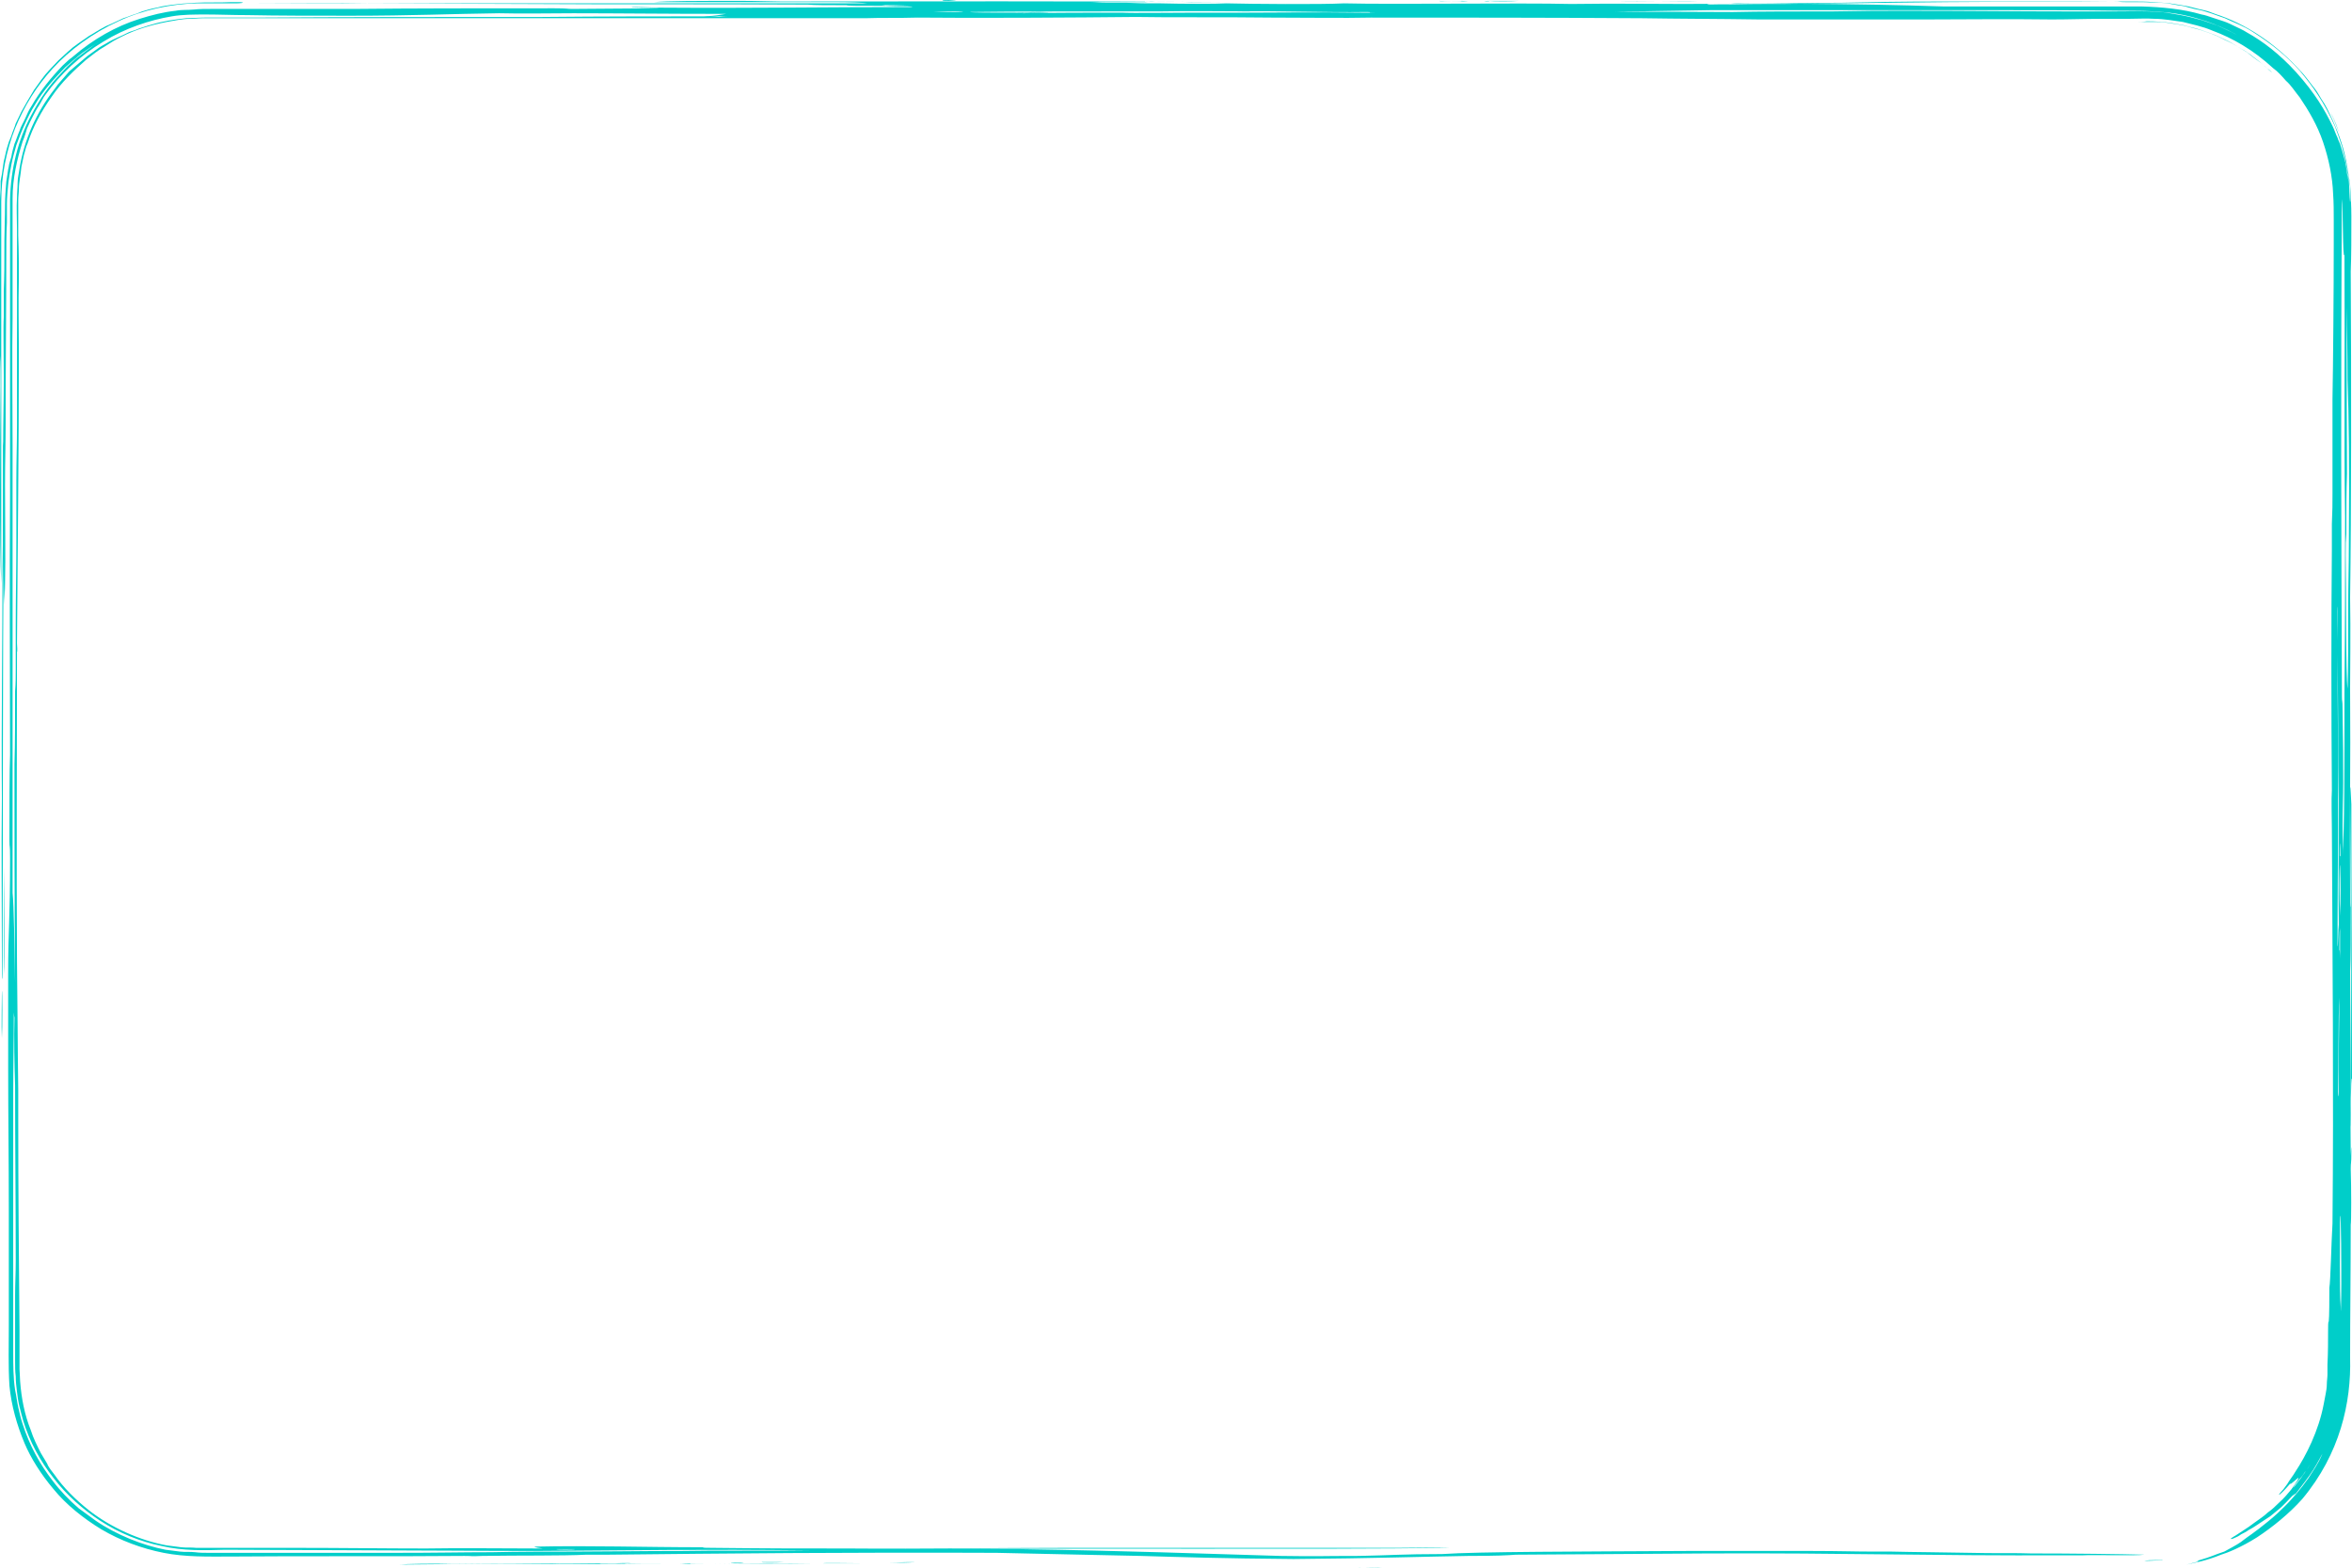 <svg width="390" height="260" viewBox="0 0 390 260" fill="none" xmlns="http://www.w3.org/2000/svg">
<path fill-rule="evenodd" clip-rule="evenodd" d="M355.674 258.871C355.361 258.871 356.196 258.768 356.404 258.768C357.448 258.768 358.7 258.665 358.595 258.768C357.656 258.768 356.613 258.871 355.674 258.871Z" fill="#00CEC9"/>
<path fill-rule="evenodd" clip-rule="evenodd" d="M389.687 186.797C389.687 183.409 389.791 183.306 389.791 180.431C389.791 177.762 389.791 178.173 389.791 176.838C389.895 161.027 389.791 145.729 389.687 132.69C389.687 132.998 389.687 131.664 389.687 130.534C389.791 130.637 389.791 131.766 389.895 133.409C389.895 149.22 390 163.696 390 178.994C389.791 177.659 389.791 187.31 389.687 186.797Z" fill="#00CEC9"/>
<path fill-rule="evenodd" clip-rule="evenodd" d="M387.808 21.911C387.6 21.398 387.287 20.474 386.974 19.755C386.661 19.036 386.348 18.42 386.348 18.42C387.391 20.371 387.704 21.603 387.808 21.911Z" fill="#00CEC9"/>
<path fill-rule="evenodd" clip-rule="evenodd" d="M376.749 12.055C376.228 11.644 375.602 11.028 374.871 10.412C374.141 9.899 373.306 9.283 372.576 8.667C371.741 8.153 371.011 7.743 370.385 7.332C369.759 6.921 369.237 6.716 369.029 6.613C368.194 6.203 367.359 5.792 366.42 5.484C365.481 5.176 364.542 4.765 363.499 4.56C362.977 4.457 362.456 4.252 361.934 4.149C361.412 4.047 360.786 3.944 360.16 3.841C358.908 3.636 357.552 3.533 355.987 3.533C355.465 3.636 354.735 3.636 354.526 3.636C355.465 3.636 356.404 3.636 357.552 3.636C358.7 3.636 359.847 3.841 361.099 4.047C361.725 4.149 362.351 4.252 362.977 4.457C363.603 4.663 364.229 4.765 364.855 4.971C366.107 5.381 367.359 5.792 368.507 6.408C369.029 6.716 369.655 6.921 370.176 7.229C370.698 7.537 371.22 7.845 371.741 8.153C372.785 8.667 373.515 9.385 374.245 9.899C374.976 10.412 375.497 11.028 375.915 11.336C376.436 11.644 376.645 11.952 376.749 12.055Z" fill="#00CEC9"/>
<path fill-rule="evenodd" clip-rule="evenodd" d="M242.367 0.145C245.497 0.248 239.863 0.248 242.367 0.145C241.846 0.248 238.298 0.248 238.716 0.145C239.863 0.248 242.576 0.248 242.367 0.145Z" fill="#00CEC9"/>
<path fill-rule="evenodd" clip-rule="evenodd" d="M158.483 0.043C158.692 0.043 158.17 0.146 156.292 0.146C156.188 0.043 156.605 -0.06 158.483 0.043Z" fill="#00CEC9"/>
<path fill-rule="evenodd" clip-rule="evenodd" d="M39.125 0.556C34.847 0.556 35.369 0.556 32.552 0.556C28.483 0.658 23.788 1.582 19.615 3.533C15.337 5.484 11.477 8.358 8.764 11.336C6.051 14.313 4.069 17.496 2.504 21.295C1.043 24.991 0.209 29.2 0.209 33.41C0.209 37.516 0.209 41.623 0.209 45.833C0.209 54.149 0.209 62.465 0.209 70.473C0.209 79.611 0.209 89.056 0.209 96.756C-0.104 90.288 2.33204e-08 74.374 0.104 64.005C0.104 61.952 0.104 60.309 0 58.974C0 52.198 0 45.935 0 39.878C0 38.338 0 36.9 0 35.463C0 34.744 0 34.026 0 33.307C0 32.588 0.104 31.767 0.104 31.048V30.022L0.313 28.892C0.417 28.174 0.522 27.455 0.626 26.736C0.835 26.017 0.939 25.299 1.148 24.58L1.461 23.553L1.878 22.527C2.087 21.808 2.4 21.192 2.608 20.473C2.921 19.857 3.234 19.139 3.547 18.523L4.069 17.599L4.591 16.675L5.634 14.929L6.886 13.184L7.512 12.363L8.242 11.541L9.703 10.001L11.268 8.564L12.103 7.845L12.937 7.229L14.711 5.997L16.589 4.868L17.528 4.354L18.467 3.944C19.093 3.636 19.823 3.328 20.449 3.02C21.18 2.814 21.806 2.506 22.536 2.301L23.579 1.89L24.623 1.582C25.353 1.377 26.084 1.274 26.814 1.069C27.857 0.864 28.796 0.761 29.735 0.658C30.465 0.556 31.509 0.556 32.448 0.453C34.43 0.35 36.204 0.453 38.395 0.35C39.021 0.35 39.647 0.35 39.855 0.35C40.899 0.453 39.751 0.556 39.125 0.556Z" fill="#00CEC9"/>
<path fill-rule="evenodd" clip-rule="evenodd" d="M0.626 73.964C0.626 76.326 0.626 81.356 0.626 81.048C0.626 83.718 0.626 86.695 0.626 90.288C0.417 110.206 0.522 137.003 0.417 162.157C0.313 163.081 0.313 160.617 0.313 159.282C0.313 149.22 0.209 141.931 0.313 132.28C0.209 119.857 0.417 105.586 0.417 93.882C0.522 89.364 0.522 80.946 0.522 73.245C0.417 72.527 0.522 73.245 0.626 73.964Z" fill="#00CEC9"/>
<path fill-rule="evenodd" clip-rule="evenodd" d="M0.626 143.779C0.73 149.836 0.73 155.791 0.73 161.541C0.626 160.514 0.626 156.92 0.626 155.175C0.626 150.658 0.626 147.167 0.626 143.779Z" fill="#00CEC9"/>
<path fill-rule="evenodd" clip-rule="evenodd" d="M0.313 164.415C0.417 163.902 0.417 170.678 0.313 172.218C0.209 169.754 0.313 167.187 0.313 164.415Z" fill="#00CEC9"/>
<path fill-rule="evenodd" clip-rule="evenodd" d="M66.252 259.487C67.191 259.384 71.782 259.281 74.912 259.384C81.902 259.281 90.249 259.281 99.534 259.281C98.804 259.384 103.499 259.384 104.647 259.281C104.334 259.178 101.83 259.281 102.456 259.281C108.403 259.281 114.35 259.281 118.419 259.281C118.628 259.281 117.689 259.281 117.689 259.281C117.793 259.281 119.045 259.281 119.88 259.281C119.671 259.281 113.515 259.281 116.228 259.281C114.976 259.281 114.663 259.281 113.307 259.281C116.019 259.281 112.472 259.384 116.958 259.384C116.854 259.384 116.332 259.384 115.811 259.384C115.498 259.384 115.289 259.384 115.08 259.384C114.872 259.384 114.767 259.384 114.767 259.384C113.515 259.384 113.411 259.281 112.576 259.281C110.385 259.281 101.725 259.281 103.916 259.384C100.995 259.487 94.422 259.281 91.605 259.384C82.528 259.281 77.729 259.384 66.252 259.487Z" fill="#00CEC9"/>
<path fill-rule="evenodd" clip-rule="evenodd" d="M121.236 259.178C122.696 259.178 124.157 259.178 122.696 259.281C121.131 259.281 121.131 259.178 121.236 259.178Z" fill="#00CEC9"/>
<path fill-rule="evenodd" clip-rule="evenodd" d="M126.348 259.076C128.643 259.076 128.226 259.076 130 259.076C128.852 259.179 125.931 259.179 126.348 259.076Z" fill="#00CEC9"/>
<path fill-rule="evenodd" clip-rule="evenodd" d="M136.469 259.281C136.782 259.178 140.538 259.281 142.937 259.281C142.729 259.281 138.764 259.281 136.469 259.281Z" fill="#00CEC9"/>
<path fill-rule="evenodd" clip-rule="evenodd" d="M147.319 259.179C148.571 259.179 149.093 259.076 151.701 259.076C150.867 259.179 149.406 259.179 147.319 259.179Z" fill="#00CEC9"/>
<path fill-rule="evenodd" clip-rule="evenodd" d="M224.734 259.897C227.03 259.897 228.49 259.897 229.116 260C227.76 259.897 224.943 259.897 224.734 259.897Z" fill="#00CEC9"/>
<path fill-rule="evenodd" clip-rule="evenodd" d="M89.414 256.817C83.154 256.817 76.477 256.714 70.634 256.817C63.956 256.817 56.444 256.714 49.037 256.714C45.281 256.714 41.525 256.714 37.873 256.714C36.934 256.714 36.099 256.714 35.16 256.714C34.221 256.714 33.387 256.714 32.552 256.714C31.717 256.612 30.883 256.714 30.048 256.612C29.213 256.509 28.379 256.406 27.648 256.304C23.162 255.482 18.363 253.326 14.711 250.451C12.52 248.706 10.537 246.755 8.973 244.497L8.347 243.675C8.138 243.367 7.929 243.059 7.825 242.751L6.782 241.006C6.156 239.774 5.53 238.542 5.112 237.207C4.069 234.64 3.547 231.868 3.338 229.096L3.234 227.043C3.234 226.324 3.234 225.606 3.234 224.887V220.472C3.13 208.768 3.026 197.064 3.026 185.77V180.739C2.921 173.861 2.921 167.084 2.817 159.384C2.712 143.471 2.817 124.682 2.817 108.153C2.817 108.05 2.921 108.255 2.817 106.715C2.921 90.596 3.13 75.299 3.13 58.358C3.13 54.251 3.026 50.35 3.13 46.243C3.13 44.087 3.13 41.623 3.026 39.056C3.026 37.824 3.026 36.49 3.026 35.155V33.204C3.026 32.588 3.13 31.972 3.13 31.356C3.13 30.227 3.443 28.995 3.547 27.66C3.651 27.044 3.86 26.326 3.965 25.709C4.173 25.093 4.277 24.375 4.59 23.759C5.425 21.089 6.886 18.42 8.555 16.059C10.225 13.595 12.311 11.644 14.294 9.899C15.337 9.077 16.38 8.256 17.319 7.743C17.841 7.434 18.258 7.126 18.78 6.818C19.302 6.51 19.719 6.305 20.136 6.1C22.536 4.868 25.04 4.149 27.648 3.636C28.9 3.43 30.152 3.122 31.509 3.122C32.135 3.122 32.865 3.02 33.491 3.02C34.221 3.02 34.952 3.02 35.682 3.02C67.921 3.02 110.489 3.02 143.459 3.02C146.485 2.917 148.676 3.02 152.119 2.917C161.404 3.02 178.932 2.917 188.322 2.814C193.643 2.917 202.72 2.814 210.754 2.917C217.014 2.917 222.648 3.02 227.343 2.917C241.428 2.917 256.452 2.917 272.207 3.02C278.571 3.122 285.04 3.122 291.717 3.225C300.794 3.225 309.245 3.225 318.531 3.225C318.635 3.225 318.427 3.225 319.261 3.225C324.687 3.225 333.242 3.122 340.232 3.225C343.049 3.225 345.762 3.122 348.579 3.122C349.936 3.122 351.396 3.122 352.857 3.122C354.318 3.122 355.883 3.02 357.343 3.122C358.804 3.122 360.369 3.43 361.934 3.636C363.499 4.046 365.168 4.354 366.838 5.073C370.176 6.305 373.619 8.256 376.958 11.336C377.688 11.849 378.314 12.568 379.045 13.389C379.879 14.108 380.505 15.135 381.34 16.161C382.801 18.317 384.261 20.781 385.2 23.553C386.139 26.326 386.765 29.303 386.87 32.178C386.974 33.615 386.974 35.052 386.974 36.49C386.974 37.927 386.974 39.159 386.974 40.494C386.974 48.091 386.87 60.617 386.765 66.161C386.765 71.089 386.765 75.606 386.765 81.869C386.765 83.717 386.765 84.539 386.661 86.9C386.661 87.927 386.661 89.364 386.661 91.212C386.557 101.684 386.557 118.522 386.661 131.048C386.557 132.485 386.661 135.873 386.661 137.413C386.765 158.46 386.974 181.458 386.765 202.916C386.557 206.407 386.452 212.361 386.244 213.593C386.244 215.339 386.244 218.419 386.139 219.24C386.035 218.932 386.035 220.267 386.035 220.677C386.035 222.217 386.035 224.271 385.931 226.324C385.931 226.632 385.931 226.838 385.931 227.146C385.931 227.454 385.931 227.659 385.931 227.967C385.931 228.48 385.826 228.994 385.826 229.61C385.826 230.123 385.722 230.739 385.618 231.252C385.513 231.766 385.409 232.382 385.305 232.895C384.47 237.31 382.383 241.417 380.61 244.086C380.192 244.805 379.671 245.421 379.253 246.139C378.836 246.755 378.419 247.269 378.106 247.577C377.584 248.193 378.001 248.09 379.775 246.037C379.671 246.447 381.027 245.01 381.131 245.113C381.131 245.215 380.923 245.626 379.984 246.961C379.462 247.577 378.836 248.398 377.793 249.322C377.271 249.835 376.749 250.349 376.019 250.862C375.393 251.478 374.558 251.991 373.724 252.607C372.68 253.429 371.428 254.147 370.698 254.661C369.968 255.071 369.55 255.38 370.281 255.174C370.802 254.969 371.22 254.763 371.637 254.455C372.054 254.25 372.472 254.045 372.889 253.737C373.724 253.326 374.35 252.813 375.184 252.299C375.602 251.991 376.019 251.786 376.436 251.478C376.854 251.17 377.271 250.759 377.688 250.451C378.627 249.733 379.462 248.706 380.61 247.577C379.671 248.603 380.61 247.679 380.714 247.679C381.653 246.447 382.801 245.01 383.635 243.675C384.47 242.341 384.992 241.211 385.096 241.109C384.366 242.854 383.427 244.086 382.801 245.113C382.07 246.139 381.444 246.961 380.818 247.679C380.192 248.398 379.566 249.117 378.836 249.835C378.106 250.554 377.271 251.375 376.123 252.299C373.619 254.353 372.68 254.866 372.054 255.379C371.428 255.893 370.907 256.201 368.82 257.33C367.881 257.638 367.359 257.844 366.838 258.049C366.316 258.254 365.69 258.46 364.647 258.768C363.499 259.178 366.212 258.562 362.56 259.486C363.916 259.178 365.794 258.87 368.298 257.844C369.342 257.536 371.637 256.612 374.245 254.969C376.749 253.326 379.566 251.067 381.757 248.603C388.017 241.109 389.895 232.587 389.687 225.195C389.687 217.905 389.791 210.924 389.791 203.121C389.895 202.71 389.895 196.961 389.791 193.881C389.791 192.546 389.895 193.368 389.895 191.006C389.895 189.055 389.791 191.622 389.791 191.725C389.791 189.055 389.687 182.998 389.791 181.047C389.791 176.222 389.687 167.187 389.687 161.13C389.791 158.871 389.791 155.38 389.791 150.452C389.687 150.349 389.687 149.323 389.687 148.296C389.582 134.641 389.791 127.352 389.687 114.107C389.687 110.514 389.791 104.97 389.687 99.118C389.895 84.641 389.895 62.978 389.791 45.011C389.895 42.547 389.895 39.262 389.895 35.874C389.895 34.231 389.791 32.383 389.687 30.535C389.374 28.79 389.165 27.044 388.748 25.401C388.122 22.835 387.078 20.473 385.931 18.112C385.618 17.496 385.305 16.983 384.887 16.367C384.574 15.853 384.261 15.237 383.844 14.724C383.009 13.697 382.279 12.568 381.34 11.644C377.793 7.743 373.306 4.457 368.194 2.609C367.046 2.198 367.777 2.506 366.733 2.096C365.794 1.685 364.751 1.582 363.708 1.274C362.664 0.966 361.621 0.864 360.473 0.658C359.326 0.453 358.178 0.453 357.03 0.35C355.883 0.248 354.735 0.248 353.587 0.248C349.101 0.248 344.51 0.248 340.232 0.248C334.181 0.248 328.234 0.248 322.183 0.248C315.088 0.248 309.767 0.35 305.489 0.453C299.96 0.453 293.7 0.658 288.17 0.556C287.127 0.556 287.335 0.658 285.249 0.658C283.788 0.658 283.788 0.658 283.058 0.658C283.162 0.761 283.892 0.658 283.058 0.761C287.127 0.761 289.005 0.658 292.448 0.658C293.387 0.658 293.804 0.658 295.369 0.658C303.298 0.556 312.48 0.453 322.809 0.35C332.825 0.248 343.363 0.35 350.249 0.248C351.918 0.248 351.188 0.35 352.44 0.35C353.379 0.35 354.318 0.35 355.152 0.35C356.091 0.35 357.03 0.453 358.074 0.453C359.013 0.453 360.056 0.658 361.099 0.864C361.621 0.966 362.143 0.966 362.664 1.172C363.186 1.274 363.708 1.48 364.334 1.582C366.003 1.89 367.359 2.506 368.924 3.02C370.385 3.738 371.95 4.252 373.515 5.278C376.749 7.332 379.149 9.283 381.34 11.747C383.427 14.211 385.409 16.983 387.183 20.987C387.496 21.808 387.913 22.938 388.33 24.272C388.643 25.607 389.061 26.942 389.269 28.276C389.374 28.892 389.478 29.611 389.582 30.124C389.687 30.74 389.687 31.254 389.687 31.767C389.687 32.691 389.791 33.307 389.687 33.512C389.582 32.691 389.582 31.356 389.478 30.022C389.269 28.687 389.165 27.147 388.748 26.12C388.852 26.531 388.956 26.839 389.061 27.25C389.061 27.66 389.165 27.968 389.165 28.276C389.269 28.995 389.374 29.508 389.374 29.816C389.165 28.892 389.061 27.968 388.956 27.147C388.748 26.326 388.539 25.607 388.33 24.888C388.226 24.58 388.122 24.169 388.017 23.861C387.913 23.553 387.704 23.245 387.6 22.835C387.287 22.219 387.078 21.5 386.765 20.884C385.513 18.317 383.948 15.545 380.714 11.952C378.001 8.975 375.184 6.818 372.576 5.381C371.95 4.97 371.22 4.662 370.594 4.354C369.968 4.046 369.342 3.738 368.716 3.533C368.09 3.328 367.464 3.122 366.838 2.917C366.212 2.712 365.69 2.506 365.064 2.404C361.934 1.48 358.491 1.172 355.048 1.069C351.605 1.069 348.058 1.069 344.51 1.069C337.311 1.069 329.695 1.069 322.183 1.069C306.846 0.556 291.822 0.556 279.302 0.658C273.146 0.658 267.929 0.556 260.521 0.658C251.862 0.453 231.099 0.761 222.857 0.556C219.101 0.761 207.207 0.658 203.346 0.556C201.886 0.658 196.043 0.658 192.496 0.556C191.035 0.556 191.035 0.556 190.305 0.556C188.948 0.556 187.279 0.453 186.653 0.453C183.94 0.453 183.523 0.453 180.915 0.453C181.645 0.453 182.167 0.35 183.836 0.35C187.696 0.35 188.218 0.35 190.305 0.35C190.2 0.35 188.948 0.248 191.035 0.248C191.974 0.35 195.73 0.248 197.504 0.35C196.147 0.35 195.104 0.35 194.582 0.35C197.399 0.35 200.842 0.35 203.242 0.35C202.512 0.35 201.364 0.35 202.512 0.35C177.054 0.145 154.623 0.248 129.478 0.248C128.122 0.248 125.409 0.145 123.009 0.145C115.706 0.145 110.489 0.145 108.507 0.35C117.271 0.35 124.157 0.35 138.138 0.35C141.059 0.35 143.25 0.453 143.876 0.556H109.863C108.298 0.556 107.672 0.556 106.212 0.556C97.239 0.556 92.753 0.556 86.701 0.556C74.912 0.556 62.287 0.556 50.497 0.556C48.098 0.556 45.594 0.556 42.777 0.556C49.141 0.556 56.236 0.658 60.826 0.556C67.504 0.556 78.876 0.658 86.91 0.658C102.769 0.761 114.663 0.658 133.964 0.761C134.903 0.864 137.303 0.864 140.433 0.864C140.224 0.966 142.624 0.966 146.172 0.966C148.154 0.966 144.92 0.864 146.902 0.864C148.989 0.864 150.971 0.966 151.284 0.966C149.406 0.966 147.111 0.966 146.172 0.966C146.485 0.966 147.737 1.069 148.989 1.069C150.136 1.069 151.284 1.069 151.284 1.172C136.886 1.172 124.157 1.377 110.072 1.274C108.194 1.274 107.255 1.172 104.96 1.172C103.395 1.274 108.716 1.274 109.342 1.377C105.064 1.377 98.595 1.48 94.839 1.48C94.005 1.48 94.213 1.377 91.918 1.377C78.355 1.377 69.278 1.377 58.635 1.48C50.602 1.48 42.985 1.48 35.056 1.48C34.117 1.48 33.074 1.48 32.135 1.582C31.091 1.685 30.152 1.582 29.109 1.788C27.127 1.993 25.144 2.506 23.162 3.122C19.197 4.354 15.441 6.51 12.102 9.385C11.268 10.104 12.207 9.18 10.433 10.823C8.555 12.773 6.677 15.032 5.217 17.599C4.799 18.215 4.486 18.933 4.173 19.652C3.86 20.371 3.443 20.987 3.234 21.706C2.921 22.424 2.712 23.143 2.399 23.861C2.191 24.58 1.982 25.299 1.878 26.017C1.773 26.326 1.669 26.736 1.565 27.044C1.46 27.352 1.46 27.763 1.356 28.071C1.252 28.79 1.147 29.406 1.043 30.124C0.939 31.459 0.834 32.794 0.834 33.923C0.834 36.284 0.73 38.338 0.73 39.775C0.73 44.293 0.73 45.422 0.626 48.297C0.626 49.631 0.626 50.863 0.626 52.609C0.521 54.149 0.626 58.974 0.626 62.568C0.626 66.572 0.521 69.857 0.521 73.964C0.521 81.151 0.521 84.128 0.521 87.516C0.521 91.623 0.626 97.68 0.73 100.35C0.73 99.118 0.834 97.886 0.834 96.756C0.939 92.136 0.834 86.797 0.834 80.432C0.834 76.428 0.939 73.861 0.939 69.754C0.939 58.871 1.043 50.761 1.043 42.855C1.043 40.904 1.043 38.851 1.147 36.9C1.147 35.874 1.147 34.847 1.147 33.82C1.147 32.794 1.252 31.767 1.356 30.638C1.46 29.611 1.669 28.482 1.878 27.352C2.086 26.223 2.399 25.196 2.712 24.067C3.13 22.938 3.547 21.808 4.069 20.679C4.59 19.549 5.112 18.42 5.843 17.291C7.199 14.929 9.077 12.979 10.851 11.131C11.79 10.309 12.729 9.488 13.668 8.769C14.607 8.153 15.546 7.434 16.485 6.921C15.65 7.332 15.024 7.948 14.398 8.359C13.772 8.872 13.146 9.283 12.624 9.693C12.102 10.207 11.581 10.617 11.164 11.028C10.746 11.439 10.329 11.952 9.912 12.363C8.242 14.108 6.782 16.059 5.112 19.241C3.026 23.143 1.773 27.968 1.669 33.102C1.669 38.338 1.669 43.677 1.669 49.221C1.669 60.206 1.669 71.5 1.669 81.767C1.565 97.064 1.669 110.206 1.669 125.196C1.565 127.352 1.565 134.436 1.565 139.466C1.565 140.904 1.669 139.672 1.669 142.341C1.669 153.019 1.356 153.84 1.356 161.54C1.356 162.978 1.356 165.339 1.356 167.29C1.356 169.959 1.356 175.093 1.356 177.249C1.356 185.051 1.46 192.238 1.46 200.76C1.46 206.817 1.46 213.285 1.46 219.856C1.46 223.142 1.356 226.53 1.565 229.815C1.878 233.1 2.817 236.386 4.069 239.363C5.112 241.827 6.782 244.497 8.868 246.961C10.955 249.527 13.772 251.786 16.798 253.634C19.928 255.482 23.475 256.817 27.127 257.536C30.778 258.254 34.43 258.152 37.977 258.152C48.932 258.049 66.773 258.152 76.998 258.049C78.876 258.049 77.52 258.152 79.919 258.049C86.18 257.946 93.274 258.049 97.239 257.844C98.908 257.844 99.952 257.844 100.891 257.844C120.192 257.638 140.225 257.433 165.265 257.536C173.298 257.741 180.602 257.844 189.157 258.049C196.252 258.254 202.407 258.46 214.51 258.562C227.448 258.46 236.629 258.152 243.411 258.049C248.21 258.049 250.088 257.946 251.34 257.844C262.608 257.741 271.685 257.741 283.162 257.638C306.22 257.536 320.096 258.049 342.528 257.946C343.467 257.946 343.988 257.946 345.449 257.946C346.805 257.844 354.318 258.049 355.57 257.844C351.814 257.741 343.571 257.638 336.789 257.638C334.494 257.536 330.529 257.638 326.669 257.536C321.87 257.433 317.696 257.433 313.627 257.33C312.48 257.33 311.228 257.33 310.706 257.33C307.472 257.33 304.863 257.228 300.586 257.228C291.091 257.228 288.17 257.228 279.615 257.228C262.399 257.33 244.871 257.33 239.133 257.741C232.664 257.741 230.682 257.946 225.361 258.049C218.058 258.049 219.518 258.152 212.319 258.049C197.921 257.638 188.114 257.228 168.916 256.92C164.326 256.92 159.944 256.92 157.335 256.92C177.889 256.714 218.058 257.022 240.489 256.714C237.985 256.612 234.855 256.714 231.83 256.714H176.846C164.952 256.714 153.788 256.92 140.642 256.817C132.921 256.817 126.974 256.817 118.21 256.714C117.897 256.714 115.915 256.714 116.749 256.612C106.525 256.612 97.969 256.304 88.579 256.509C89.101 256.817 90.875 256.817 89.414 256.817ZM381.027 245.626C381.444 245.113 381.549 244.907 381.027 245.626C381.131 245.523 381.862 244.702 382.279 243.983C382.279 244.189 380.714 246.139 380.61 246.242C380.923 245.831 381.34 245.318 381.862 244.702C382.279 244.189 382.696 243.47 383.114 242.751C382.175 244.497 381.027 245.729 380.61 246.345C380.088 246.961 380.088 246.858 381.027 245.626ZM388.017 201.684C388.226 201.068 388.226 210.924 388.226 213.08C388.226 215.339 388.122 219.035 388.122 216.673C387.913 214.004 388.017 205.893 388.017 201.684ZM387.809 181.766C387.809 181.971 387.704 181.663 387.704 181.047C387.809 177.146 387.704 168.214 387.913 165.442C387.809 172.218 387.809 174.169 387.809 181.766ZM388.017 158.974C388.017 159.487 388.017 157.536 387.913 157.536C387.913 156.612 387.913 154.456 388.017 153.943C388.017 156.509 388.017 156.818 388.017 158.974ZM387.6 156.92C387.6 148.912 387.704 139.877 387.704 130.534C387.704 122.526 387.6 114.929 387.6 108.461C387.704 115.545 387.704 126.736 387.809 132.69C387.809 139.672 387.704 148.091 387.809 153.327C387.704 153.943 387.704 157.228 387.6 156.92ZM388.017 151.889C387.913 148.912 387.913 143.573 388.017 143.368C388.122 146.859 388.122 148.193 388.017 151.889ZM388.122 142.649C388.122 142.136 388.122 141.931 388.017 141.931C388.017 138.748 388.122 139.466 388.122 142.649ZM388.435 141.931C388.539 141.007 388.435 138.44 388.435 136.9C388.435 134.025 388.539 132.177 388.539 129.816C388.539 125.298 388.539 123.553 388.435 117.701C388.435 115.853 388.33 116.571 388.33 115.545C388.226 88.645 388.122 64.005 388.33 32.999C388.539 34.231 388.435 43.369 388.748 42.239C388.852 59.077 388.643 71.705 388.852 85.668C388.852 95.422 388.852 103.43 388.748 114.826C388.748 126.633 388.748 138.337 388.435 141.931ZM388.956 92.136C388.956 89.775 388.956 90.083 389.061 88.543C389.061 83.82 389.061 81.664 389.165 78.584C389.165 71.089 389.061 55.894 389.165 50.863C389.165 55.381 389.269 58.153 389.269 62.978C389.478 69.549 389.582 76.325 389.478 90.699C389.478 93.779 389.374 96.962 389.374 99.939C389.374 105.586 389.374 111.335 389.269 114.21C388.956 112.259 389.061 97.167 388.956 92.136ZM387.6 106.304C387.6 104.662 387.6 103.532 387.6 100.555C387.704 100.863 387.6 104.559 387.6 106.304ZM371.637 6.202C370.594 5.586 369.55 5.073 368.403 4.56C367.359 4.046 366.212 3.738 365.064 3.328C363.916 3.02 362.769 2.712 361.621 2.506L359.847 2.198C359.221 2.096 358.7 1.993 358.074 1.993C355.674 1.788 353.17 1.89 350.666 1.89C348.162 1.89 345.554 1.89 342.945 1.89C333.138 1.89 327.921 1.788 315.505 1.788C311.854 1.788 309.454 1.788 303.924 1.89C297.664 1.89 291.717 1.89 287.335 1.993C280.345 1.993 273.667 1.89 267.825 1.993C269.598 1.89 278.154 1.788 283.788 1.685C299.334 1.685 314.566 1.685 329.486 1.685C336.894 1.685 344.301 1.685 351.501 1.788C355.152 1.788 358.7 1.788 362.143 2.506C365.481 3.225 368.716 4.457 371.637 6.202ZM227.969 2.096C227.865 2.096 227.343 2.096 226.822 2.096C226.613 2.096 226.3 2.096 226.091 2.096C225.883 2.096 225.778 2.096 225.778 2.096C218.371 1.993 212.528 2.096 206.998 2.096C204.39 2.096 201.677 2.096 198.338 2.096C193.748 2.096 187.801 2.198 186.027 2.096C181.749 2.096 174.133 2.096 169.438 2.198C169.647 2.096 176.846 2.096 172.359 1.993C170.481 1.993 170.481 2.096 168.708 2.096C164.221 2.096 161.196 2.096 160.778 1.993C166.83 1.89 184.775 1.89 192.6 1.89C197.921 1.788 202.303 1.89 207.833 1.89C208.146 1.89 206.79 1.89 205.642 1.89C212.319 1.788 219.414 2.096 226.613 1.993C227.761 1.993 226.404 2.096 227.969 2.096ZM158.483 1.993C157.022 1.993 156.188 1.993 154.831 1.993C155.144 1.993 156.396 1.89 158.483 1.89C160.57 1.89 159.526 1.993 158.483 1.993ZM120.923 2.712C110.489 2.712 99.847 2.712 89.831 2.814C75.433 2.814 56.549 2.814 42.046 2.917C40.69 2.917 38.916 2.917 36.934 2.917C35.995 2.917 34.952 2.917 33.908 2.917C32.865 2.917 31.822 3.02 30.883 3.02C28.9 3.225 26.918 3.533 25.249 4.046C24.414 4.252 23.684 4.56 22.953 4.765C22.327 5.073 21.701 5.176 21.284 5.381C20.136 5.997 18.884 6.408 17.737 7.126C17.215 7.434 16.589 7.743 16.067 8.153L14.502 9.283C14.294 9.488 13.981 9.693 13.772 9.899L13.041 10.515L11.476 11.849L10.225 13.287L9.599 14.005L9.077 14.724C5.947 18.728 3.965 23.348 3.234 27.968C3.13 28.79 2.921 29.508 2.921 30.33C2.921 31.151 2.817 31.972 2.817 32.794C2.712 34.436 2.817 36.182 2.817 37.927C2.817 41.418 2.817 44.909 2.817 48.502C2.817 55.689 2.817 62.978 2.817 70.473C2.817 73.758 2.712 76.325 2.712 79.713C2.712 82.691 2.712 86.284 2.712 89.672C2.712 94.498 2.608 99.22 2.608 103.943V111.027C2.608 112.362 2.608 113.286 2.504 114.621C2.504 118.625 2.504 123.348 2.399 126.736C2.399 138.44 2.399 149.015 2.504 163.08C2.399 156.818 2.295 149.939 2.086 148.091V127.454C2.086 122.423 2.086 120.678 2.086 112.465C2.086 108.769 2.086 105.278 2.086 101.787C2.086 92.547 2.086 83.101 2.086 74.067C2.086 66.366 1.982 58.666 2.086 52.711C2.086 46.551 2.086 39.57 2.086 32.896C2.086 29.611 2.817 26.428 3.756 23.451C4.069 22.732 4.277 22.014 4.486 21.295C4.799 20.576 5.112 19.96 5.425 19.344C5.738 18.728 6.051 18.112 6.469 17.496C6.886 16.88 7.095 16.264 7.512 15.751C10.016 12.26 13.354 9.18 17.111 6.921C20.762 4.662 24.831 3.328 28.483 2.712C30.257 2.404 32.135 2.404 34.221 2.404C36.308 2.404 38.603 2.506 41.107 2.506C46.011 2.609 51.645 2.609 58.114 2.609C68.547 2.609 74.599 2.301 82.737 2.198C87.119 2.301 90.353 2.198 95.048 2.198C102.143 2.198 110.176 2.301 120.401 2.301C118.94 2.506 119.045 2.609 116.749 2.712C117.271 2.712 118.314 2.712 119.253 2.814C120.088 2.712 120.923 2.712 120.923 2.712ZM2.295 167.906C2.295 168.111 2.399 169.035 2.399 168.624C2.295 172.32 2.399 176.838 2.504 180.021C2.504 190.596 2.608 198.706 2.608 209.179C2.608 211.335 2.504 212.875 2.504 214.825C2.504 218.419 2.504 222.115 2.504 225.708C2.504 226.632 2.504 227.454 2.608 228.275C2.608 229.096 2.712 230.02 2.817 230.842C2.921 231.663 3.026 232.484 3.234 233.306C3.443 234.127 3.651 234.948 3.86 235.667C4.904 239.055 6.677 242.341 8.868 245.113C11.059 247.987 13.772 250.349 16.589 252.197C19.719 254.25 23.266 255.688 26.814 256.406C30.361 257.228 33.908 257.125 37.247 257.022C45.072 257.022 55.923 257.125 62.6 257.125C69.173 257.125 80.024 257.228 88.684 257.228C105.273 257.125 115.81 256.92 134.277 257.125C127.809 257.228 118.001 257.125 113.306 257.228C106.42 257.228 100.056 257.33 95.257 257.33C91.083 257.33 85.867 257.33 81.484 257.433C76.163 257.433 73.138 257.536 64.895 257.536H54.775C50.915 257.536 46.846 257.536 42.985 257.536C41.003 257.536 39.125 257.536 37.351 257.536C36.412 257.536 35.578 257.536 34.743 257.536C33.908 257.536 33.074 257.536 32.343 257.433C31.509 257.33 30.674 257.433 29.839 257.33C29.005 257.228 28.17 257.125 27.44 257.022C23.684 256.304 19.302 254.558 15.859 252.197C15.337 251.786 13.563 250.554 13.041 250.143C11.476 248.809 9.912 247.166 8.764 245.626C6.677 242.957 4.904 239.774 3.756 236.18C3.443 235.256 3.234 234.332 3.026 233.408C2.817 232.484 2.712 231.458 2.504 230.534C2.191 228.48 2.191 226.427 2.191 224.271C2.191 215.852 2.191 206.92 2.191 198.501C2.191 195.113 2.191 191.93 2.191 188.542C2.191 186.283 2.191 183.717 2.191 181.458C2.191 176.735 2.295 172.731 2.295 167.906ZM92.335 256.92C94.318 256.92 93.796 256.92 95.257 256.92C95.778 257.022 91.709 257.022 92.335 256.92Z" fill="#00CEC9"/>
<path fill-rule="evenodd" clip-rule="evenodd" d="M264.799 0.248C266.26 0.248 267.094 0.248 268.451 0.248C271.79 0.351 278.884 0.145 281.493 0.248C271.268 0.248 263.547 0.248 254.053 0.248C254.783 0.248 257.496 0.248 260 0.248C261.252 0.248 262.504 0.248 263.338 0.248C264.173 0.248 264.799 0.248 264.799 0.248Z" fill="#00CEC9"/>
<path fill-rule="evenodd" clip-rule="evenodd" d="M246.75 0.145C249.359 0.145 249.463 0.145 251.863 0.145C250.819 0.248 247.585 0.248 246.75 0.145C244.872 0.248 247.794 0.248 246.75 0.145Z" fill="#00CEC9"/>
<path fill-rule="evenodd" clip-rule="evenodd" d="M117.585 259.384C121.132 259.281 130.314 259.384 134.904 259.281C130.314 259.281 123.115 259.281 117.585 259.384Z" fill="#00CEC9"/>
</svg>
